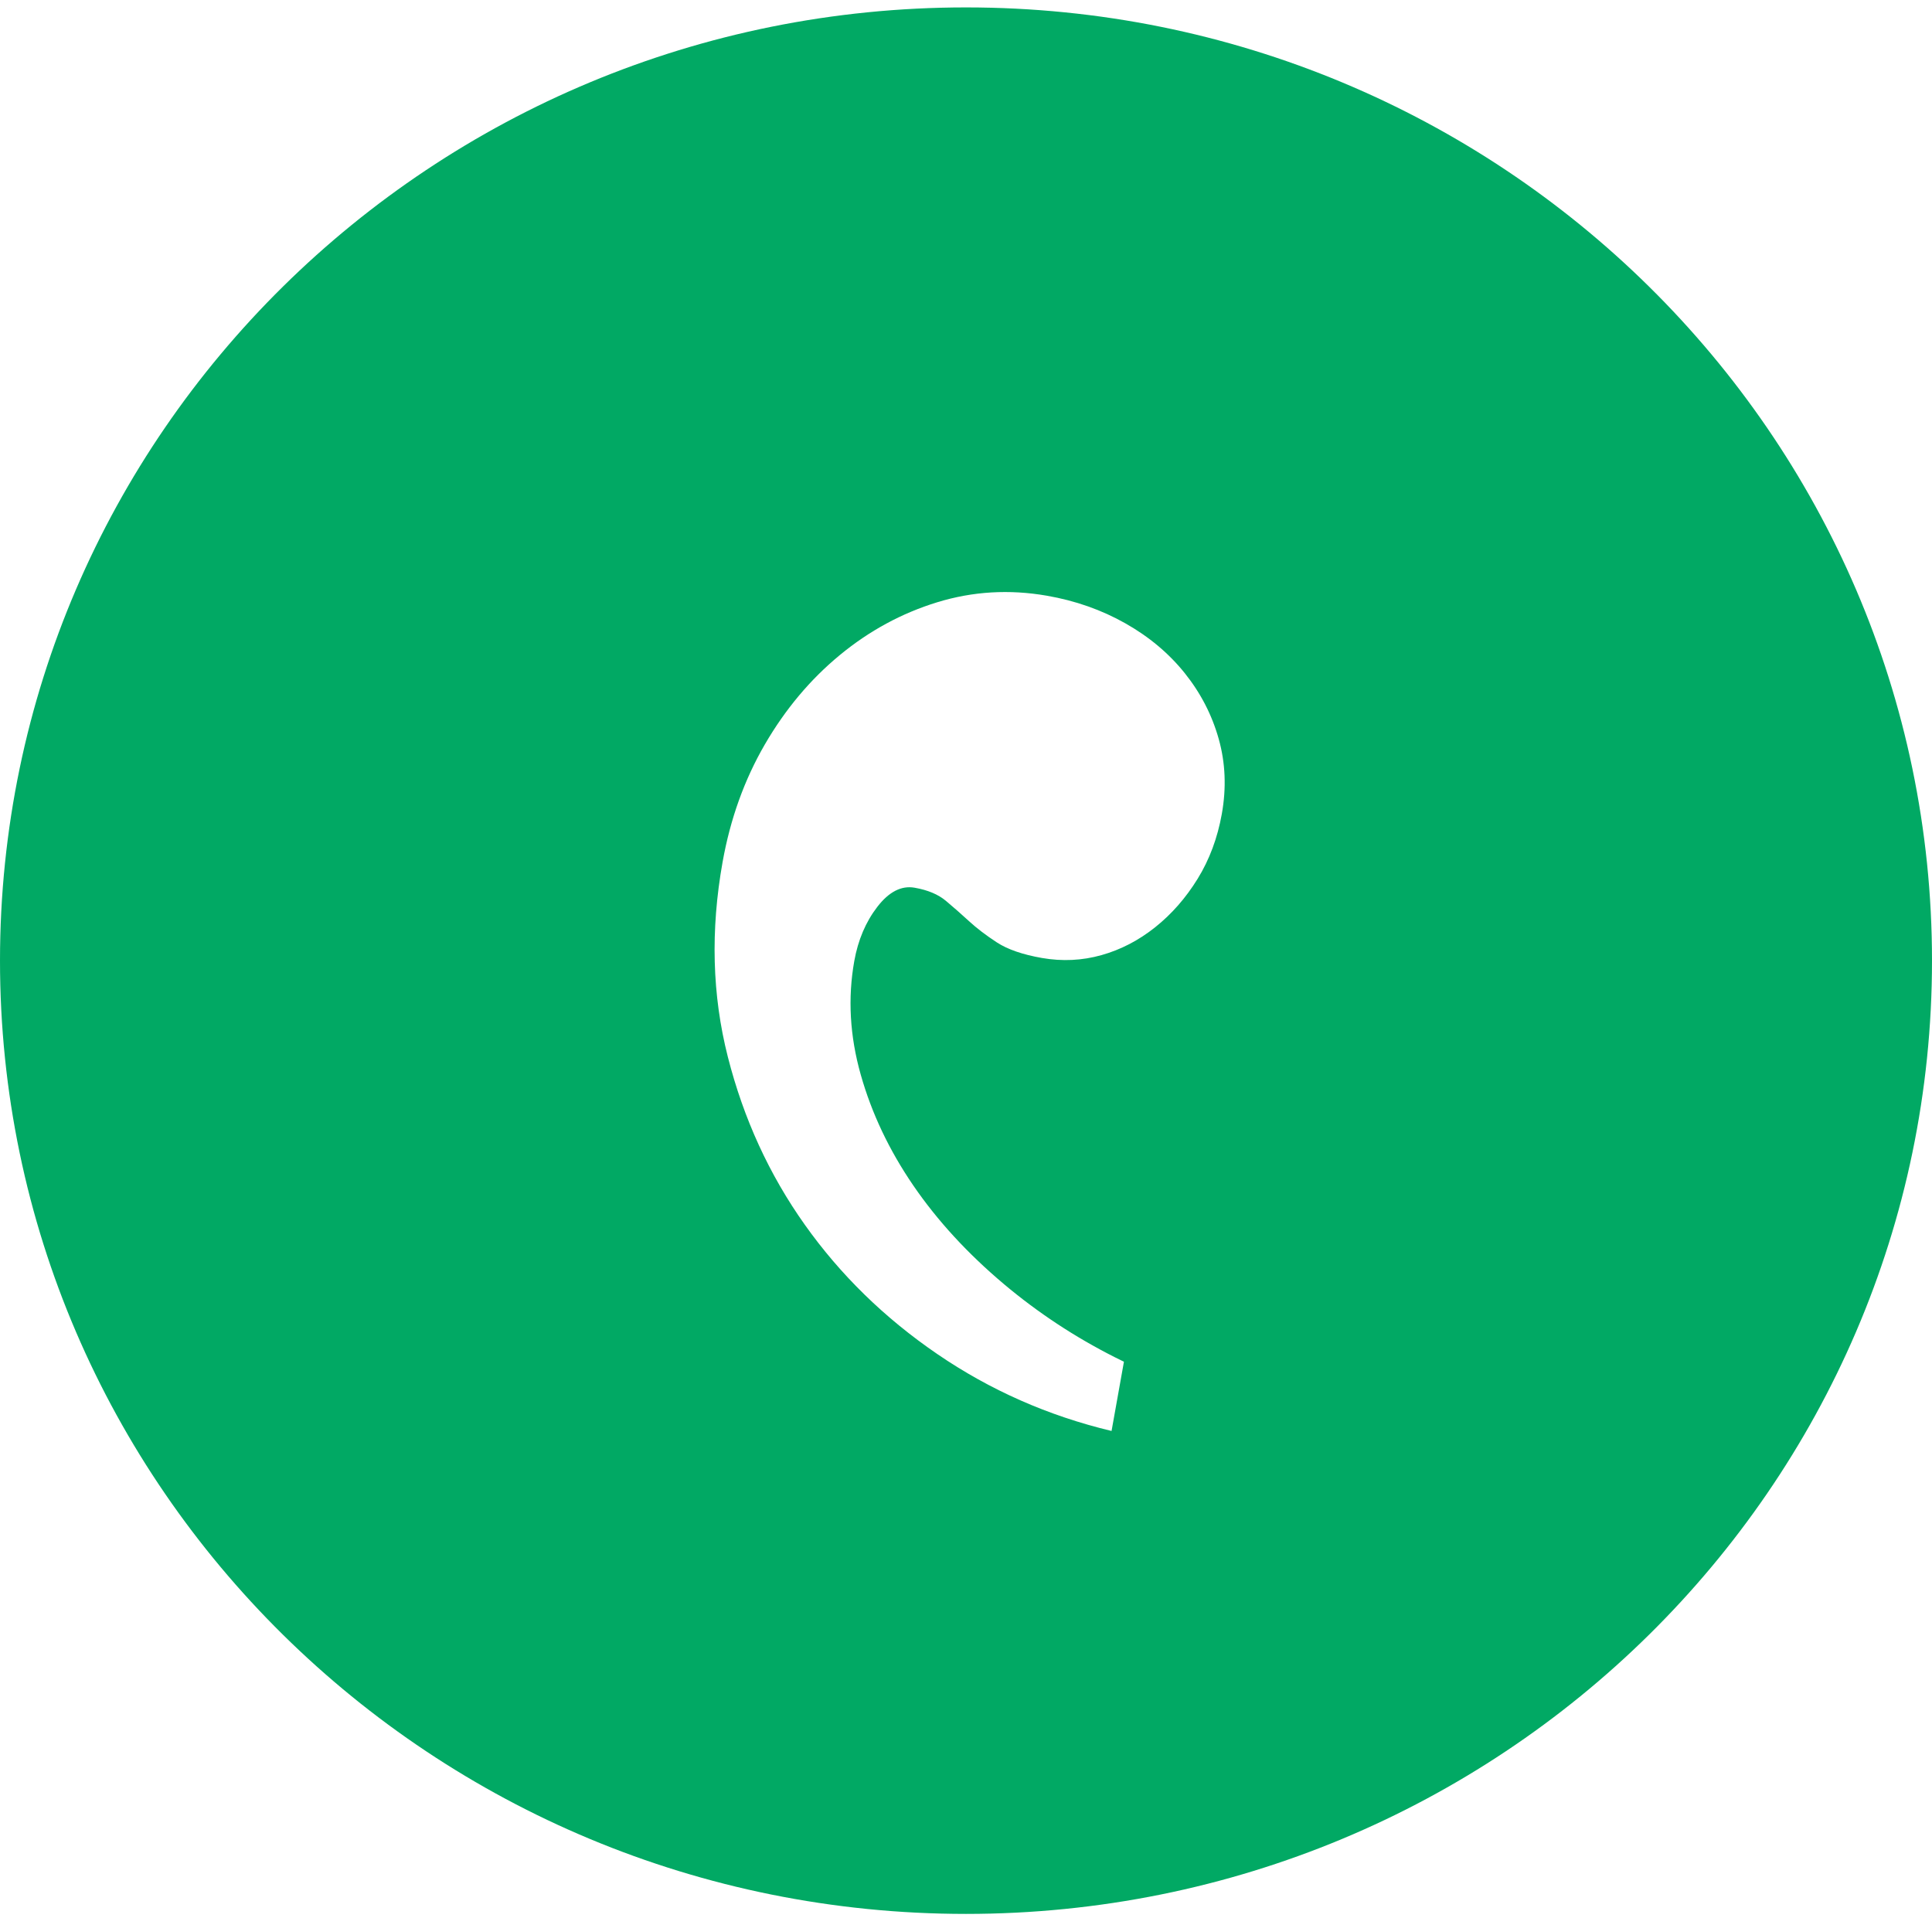 <?xml version="1.0" encoding="UTF-8"?> <svg xmlns="http://www.w3.org/2000/svg" xmlns:xlink="http://www.w3.org/1999/xlink" width="141px" height="140px" viewBox="0 0 141 140"> <!-- Generator: Sketch 64 (93537) - https://sketch.com --> <title>Group 2 Copy</title> <desc>Created with Sketch.</desc> <g id="Page-1" stroke="none" stroke-width="1" fill="none" fill-rule="evenodd"> <g id="Group-2-Copy" transform="translate(0, -1)" fill="#01A964"> <g id="Group" transform="translate(0, 0.885)"> <path d="M70.5,0.656 C109.436,0.656 141,31.805 141,70.229 C141,108.652 109.436,139.801 70.5,139.801 C31.564,139.801 0,108.652 0,70.229 C0,31.805 31.564,0.656 70.5,0.656 Z M76.407,43.594 C73.661,43.116 70.993,43.275 68.403,44.07 C65.813,44.865 63.441,46.151 61.287,47.928 C59.133,49.705 57.31,51.88 55.817,54.451 C54.325,57.023 53.297,59.883 52.735,63.032 C51.845,68.012 51.973,72.753 53.12,77.256 C54.266,81.759 56.138,85.842 58.736,89.502 C61.333,93.163 64.558,96.311 68.411,98.944 C72.263,101.578 76.501,103.447 81.123,104.554 L81.123,104.554 L82.026,99.501 L81.351,99.167 C78.442,97.697 75.752,95.923 73.281,93.846 C70.621,91.608 68.411,89.204 66.651,86.633 C64.892,84.061 63.614,81.366 62.817,78.547 C62.02,75.728 61.863,72.964 62.347,70.254 C62.622,68.717 63.183,67.398 64.029,66.3 C64.876,65.201 65.782,64.736 66.746,64.904 C67.711,65.072 68.476,65.394 69.041,65.87 C69.607,66.345 70.169,66.84 70.727,67.352 C71.286,67.865 71.959,68.378 72.747,68.893 C73.535,69.407 74.634,69.787 76.044,70.033 C77.528,70.291 78.975,70.222 80.385,69.825 C81.795,69.429 83.102,68.75 84.306,67.79 C85.511,66.829 86.544,65.65 87.406,64.252 C88.268,62.854 88.856,61.276 89.17,59.519 C89.51,57.615 89.435,55.79 88.943,54.043 C88.452,52.296 87.628,50.699 86.471,49.252 C85.314,47.805 83.867,46.591 82.13,45.609 C80.392,44.627 78.485,43.955 76.407,43.594 Z" id="Combined-Shape"></path> </g> </g> </g> </svg> 
